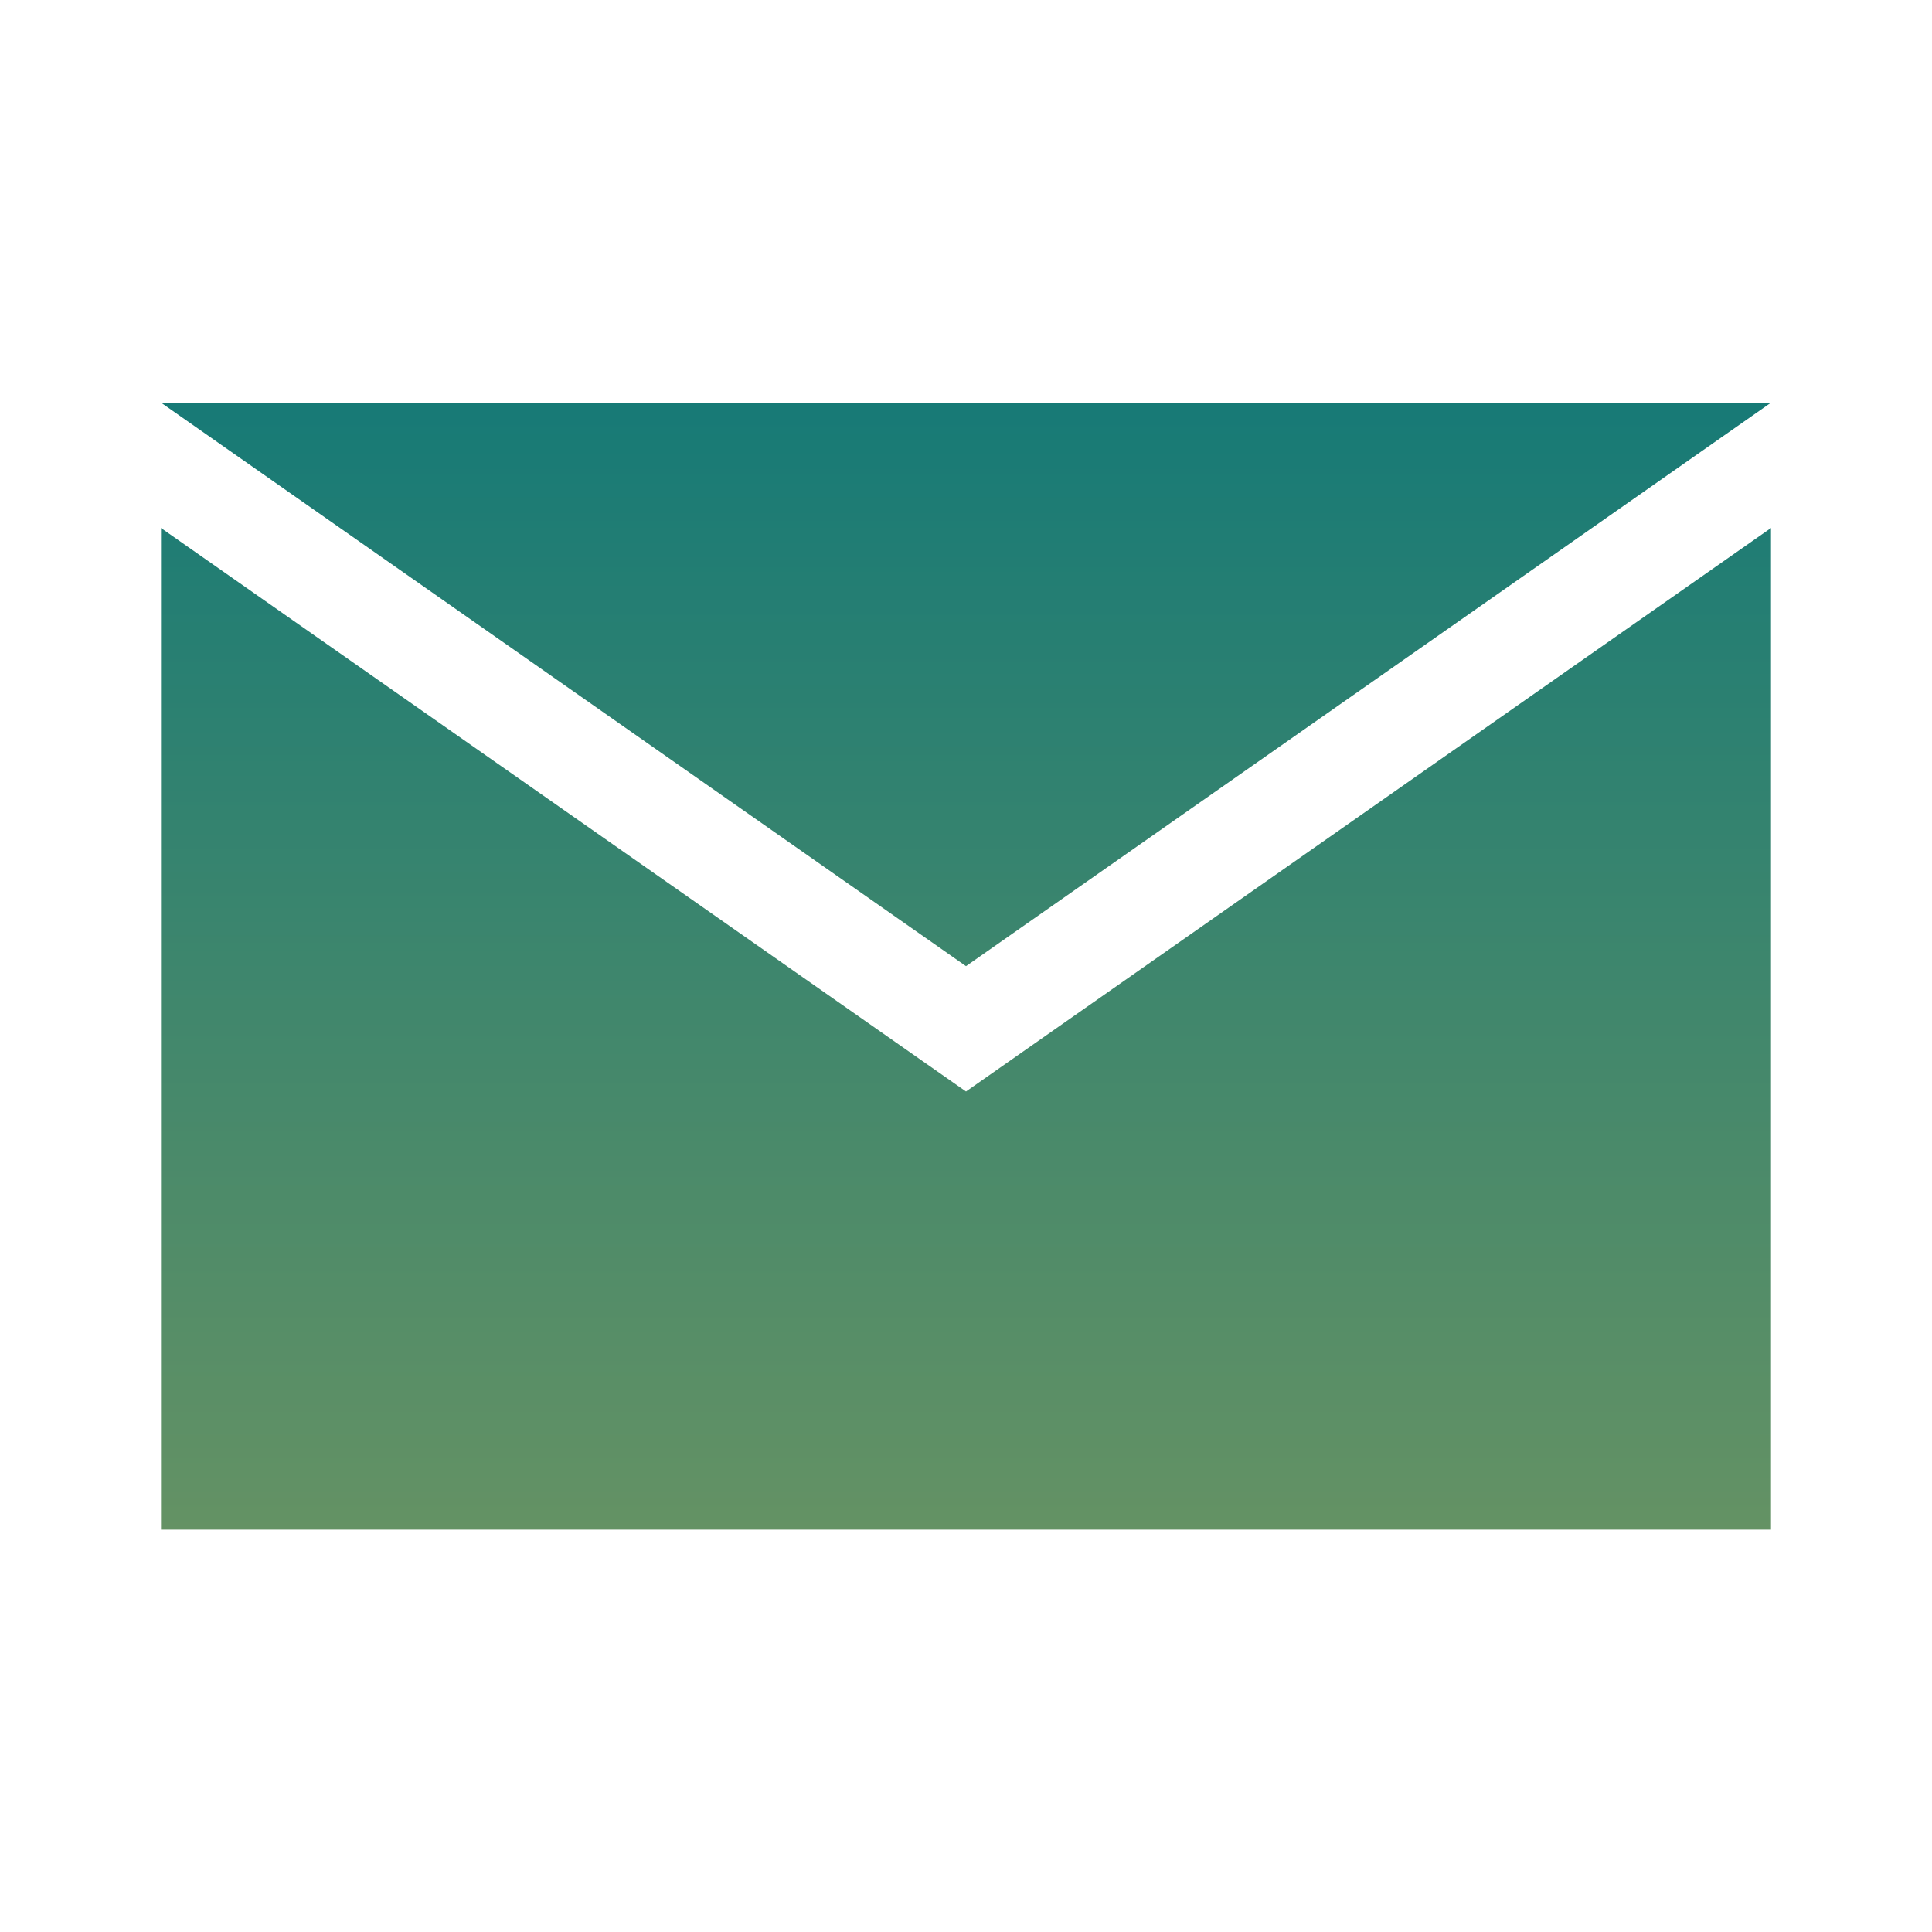 <svg xmlns="http://www.w3.org/2000/svg" xmlns:xlink="http://www.w3.org/1999/xlink" width="24" height="24" viewBox="0 0 24 24">
  <defs>
    <clipPath id="clip-path">
      <rect id="矩形_2839" data-name="矩形 2839" width="24" height="24" transform="translate(318 2632)" fill="#177a76"/>
    </clipPath>
    <linearGradient id="linear-gradient" x1="0.5" x2="0.5" y2="1" gradientUnits="objectBoundingBox">
      <stop offset="0" stop-color="#177a76"/>
      <stop offset="1" stop-color="#649264"/>
    </linearGradient>
  </defs>
  <g id="mail_icon" transform="translate(-318 -2632)" clip-path="url(#clip-path)">
    <path id="联合_14" data-name="联合 14" d="M-14296-1426v-12.443l10,7,10-7V-1426Zm0-14h20l-10,7Z" transform="translate(14616 4077.002)" fill="url(#linear-gradient)"/>
  </g>
</svg>
